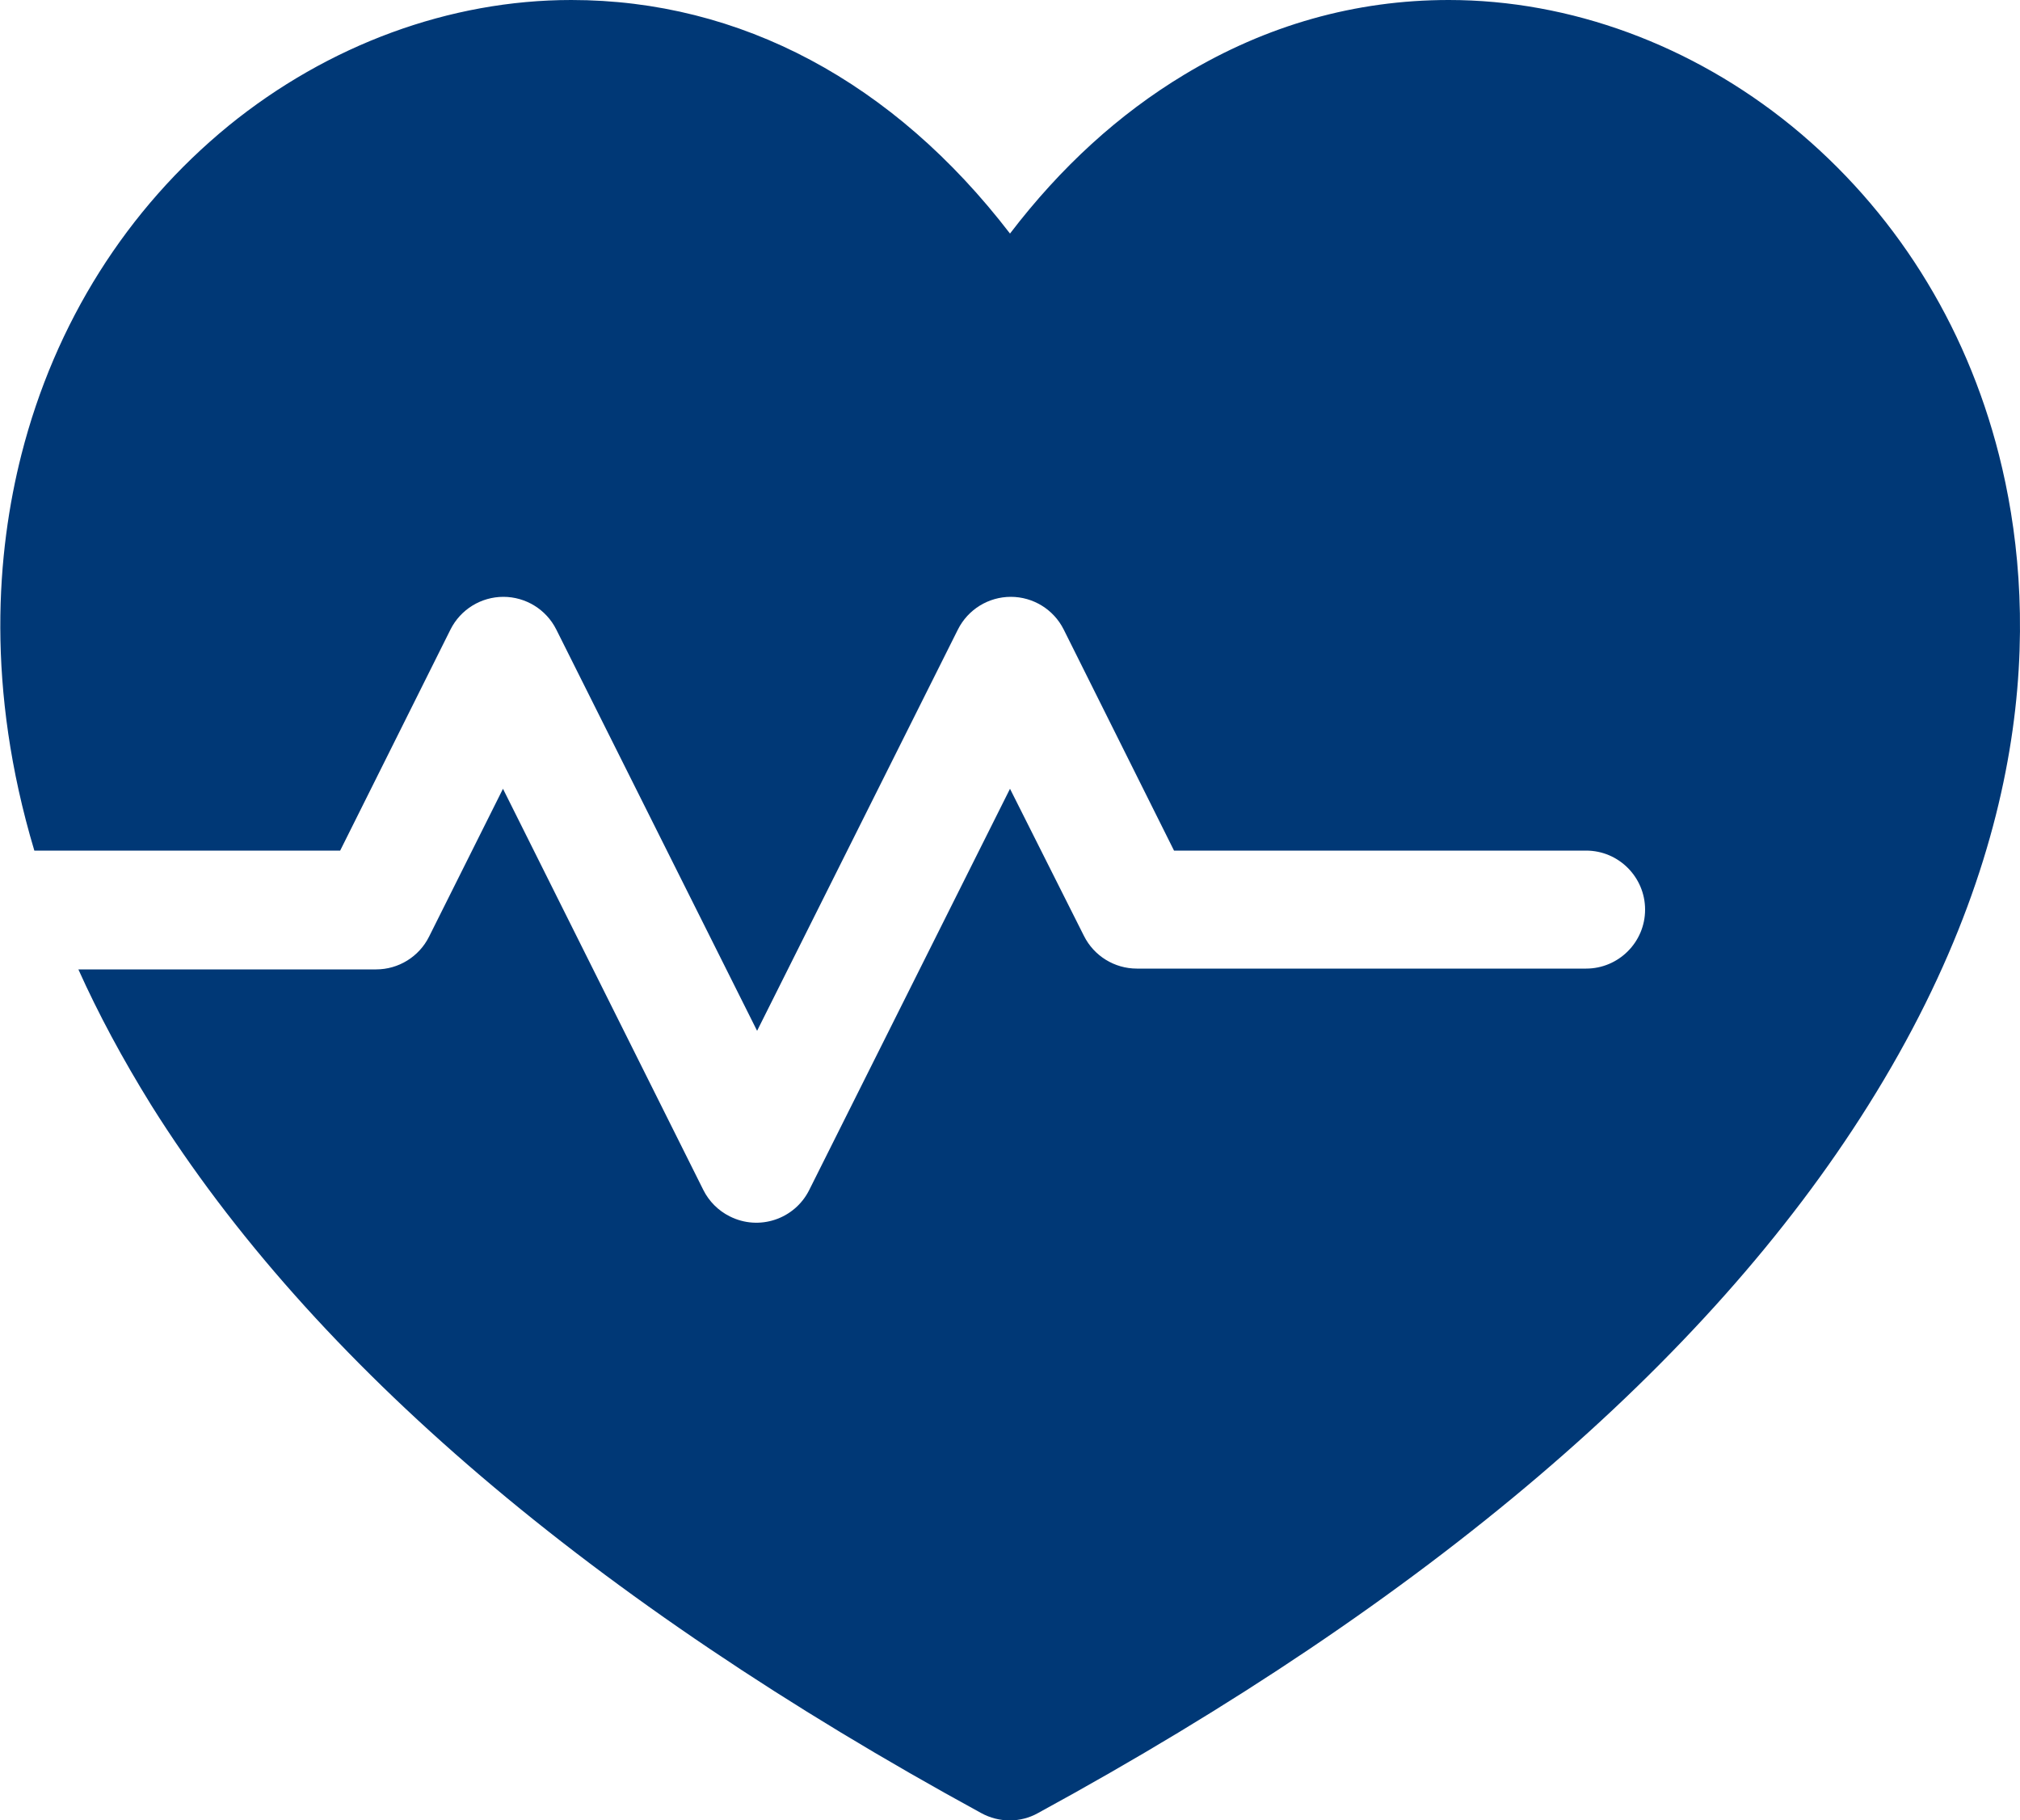 <?xml version="1.0" encoding="utf-8"?>
<!-- Generator: Adobe Illustrator 27.4.1, SVG Export Plug-In . SVG Version: 6.00 Build 0)  -->
<svg version="1.1" id="Layer_1" xmlns:svgjs="http://svgjs.com/svgjs"
	 xmlns="http://www.w3.org/2000/svg" xmlns:xlink="http://www.w3.org/1999/xlink" x="0px" y="0px" viewBox="0 0 500 450.4"
	 style="enable-background:new 0 0 500 450.4;" xml:space="preserve">
<style type="text/css">
	.st0{fill:#003876;}
</style>
<g>
	<path class="st0" d="M494.8,112.6c-8.3-32.7-26.1-60.8-51.3-81.4C418.8,11.1,388.7,0,358.6,0c-23.1,0-45.1,6.2-65.5,18.5
		C277,28.2,262.6,41.3,250,57.8C221.2,20.3,183.3,0,141.4,0c-30.1,0-60.2,11.1-84.8,31.1c-25.2,20.6-43,48.8-51.3,81.4
		c-6.1,24-8.9,57.6,3.2,98h75.7l27.3-54.7c2.5-5,7.6-8.1,13.1-8.1c5.5,0,10.6,3.1,13.1,8.1l49.7,99.3l49.7-99.3
		c2.5-5,7.6-8.1,13.1-8.1c5.5,0,10.6,3.1,13.1,8.1l27.3,54.7h102c8.1,0,14.6,6.6,14.6,14.6c0,8.1-6.6,14.6-14.6,14.6H281.4
		c-5.5,0-10.6-3.1-13.1-8.1L250,195.2l-49.7,99.3c-3.6,7.2-12.4,10.2-19.7,6.5c-2.8-1.4-5.1-3.7-6.5-6.5l-49.6-99.3l-18.3,36.6
		c-2.5,5-7.6,8.1-13.1,8.1H19.4c4.9,10.9,10.9,22.1,18.1,33.7c39.9,63.6,109,122.5,205.4,175.1c4.4,2.4,9.7,2.4,14,0
		c96.5-52.6,165.6-111.5,205.5-175.1C505.6,204.8,503.8,148.1,494.8,112.6z"/>
</g>
</svg>
